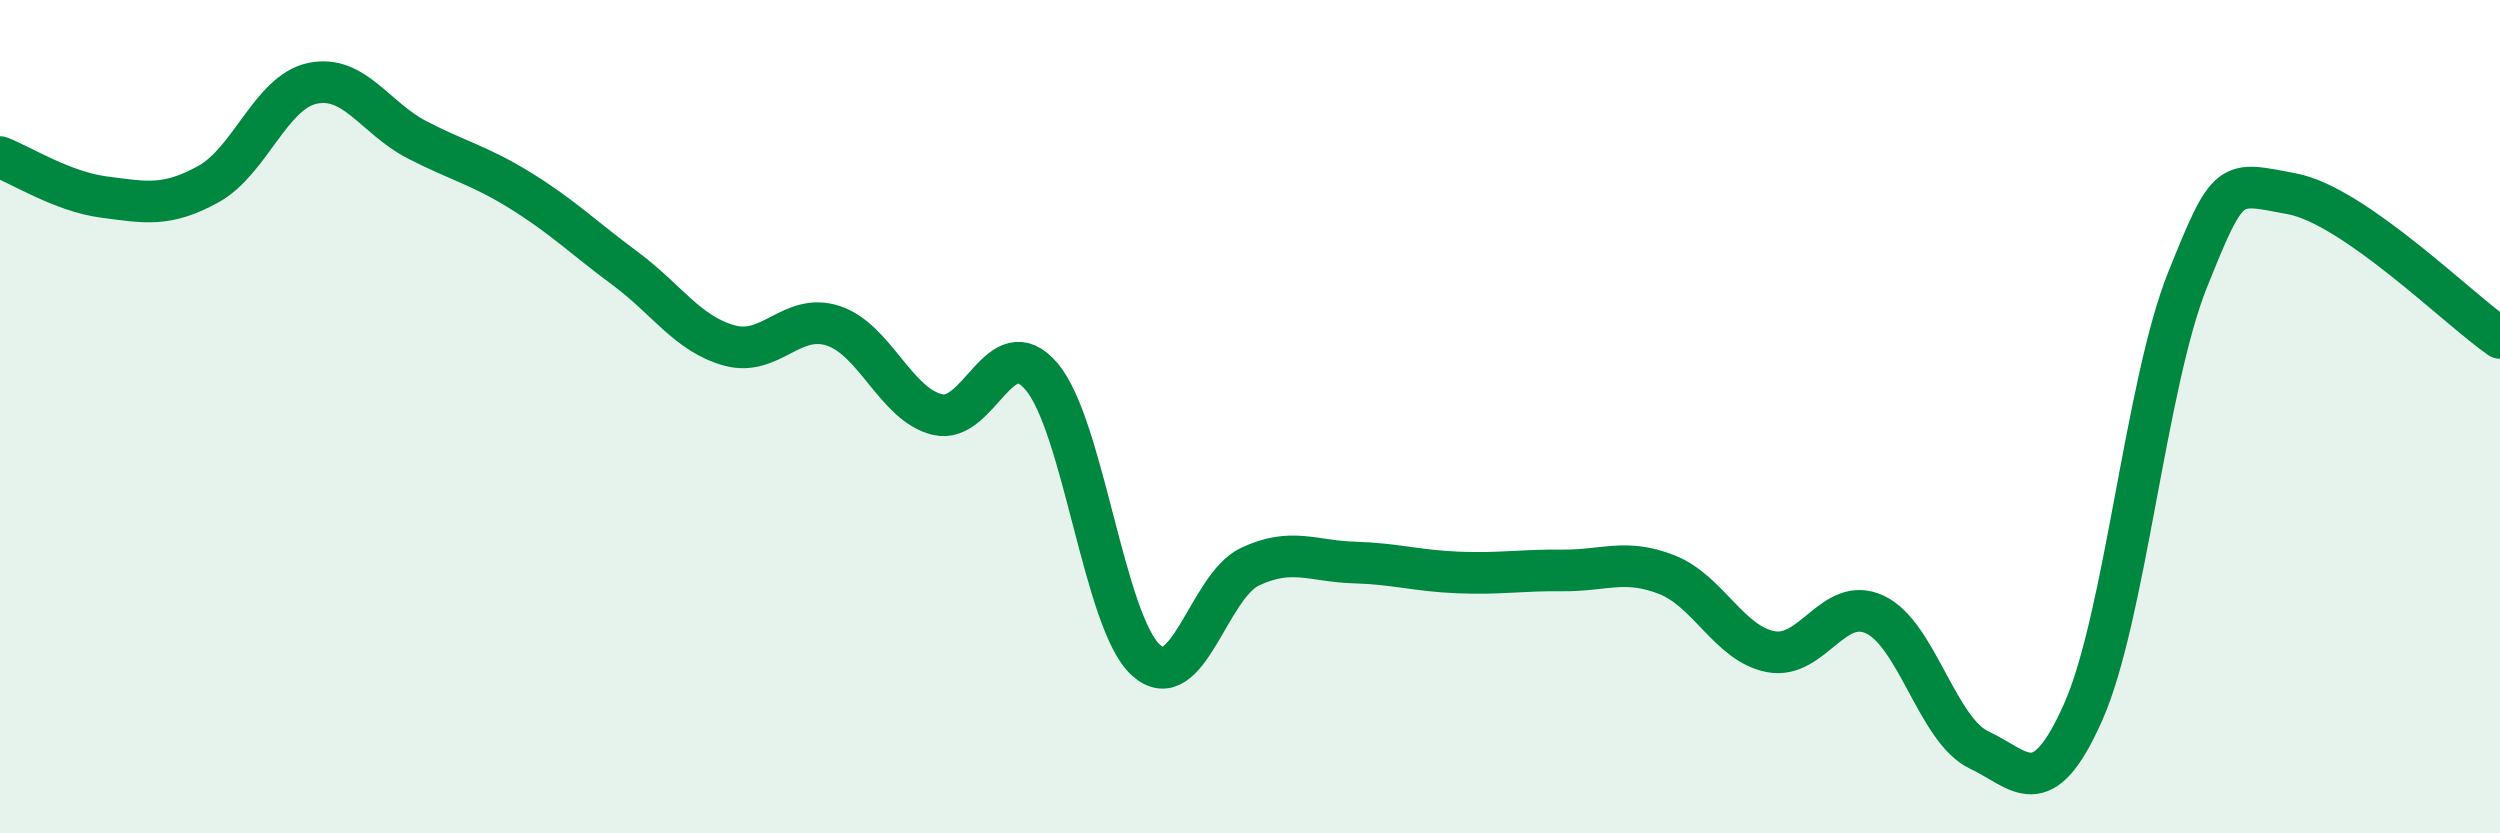 
    <svg width="60" height="20" viewBox="0 0 60 20" xmlns="http://www.w3.org/2000/svg">
      <path
        d="M 0,3.77 C 0.5,3.96 1.5,4.6 2.5,4.73 C 3.5,4.86 4,4.97 5,4.42 C 6,3.87 6.5,2.21 7.5,2 C 8.5,1.79 9,2.83 10,3.35 C 11,3.87 11.5,3.96 12.5,4.58 C 13.5,5.2 14,5.7 15,6.44 C 16,7.18 16.5,8.01 17.5,8.29 C 18.5,8.57 19,7.49 20,7.82 C 21,8.15 21.5,9.71 22.5,9.95 C 23.5,10.19 24,7.86 25,9.04 C 26,10.22 26.5,14.93 27.5,15.84 C 28.5,16.75 29,14.07 30,13.6 C 31,13.13 31.5,13.47 32.5,13.5 C 33.5,13.53 34,13.7 35,13.74 C 36,13.78 36.5,13.68 37.5,13.69 C 38.5,13.7 39,13.4 40,13.79 C 41,14.18 41.5,15.45 42.5,15.64 C 43.5,15.83 44,14.28 45,14.75 C 46,15.22 46.5,17.53 47.5,18 C 48.5,18.47 49,19.34 50,17.08 C 51,14.82 51.5,9.21 52.5,6.72 C 53.5,4.23 53.5,4.37 55,4.65 C 56.5,4.93 59,7.42 60,8.11L60 20L0 20Z"
        fill="#008740"
        opacity="0.1"
        stroke-linecap="round"
        stroke-linejoin="round"
      />
      <path
        d="M 0,3.77 C 0.5,3.96 1.5,4.6 2.5,4.73 C 3.5,4.86 4,4.97 5,4.42 C 6,3.87 6.5,2.21 7.5,2 C 8.5,1.79 9,2.83 10,3.35 C 11,3.87 11.5,3.96 12.5,4.58 C 13.5,5.2 14,5.7 15,6.44 C 16,7.18 16.5,8.01 17.5,8.29 C 18.5,8.57 19,7.49 20,7.82 C 21,8.15 21.5,9.71 22.5,9.95 C 23.5,10.19 24,7.86 25,9.04 C 26,10.22 26.5,14.93 27.5,15.84 C 28.5,16.75 29,14.07 30,13.6 C 31,13.13 31.5,13.47 32.5,13.5 C 33.5,13.53 34,13.7 35,13.74 C 36,13.78 36.5,13.68 37.5,13.69 C 38.5,13.7 39,13.4 40,13.79 C 41,14.18 41.5,15.45 42.5,15.64 C 43.5,15.83 44,14.28 45,14.75 C 46,15.22 46.5,17.53 47.5,18 C 48.5,18.47 49,19.34 50,17.08 C 51,14.82 51.5,9.21 52.5,6.72 C 53.5,4.23 53.5,4.37 55,4.65 C 56.5,4.93 59,7.42 60,8.11"
        stroke="#008740"
        stroke-width="1"
        fill="none"
        stroke-linecap="round"
        stroke-linejoin="round"
      />
    </svg>
  